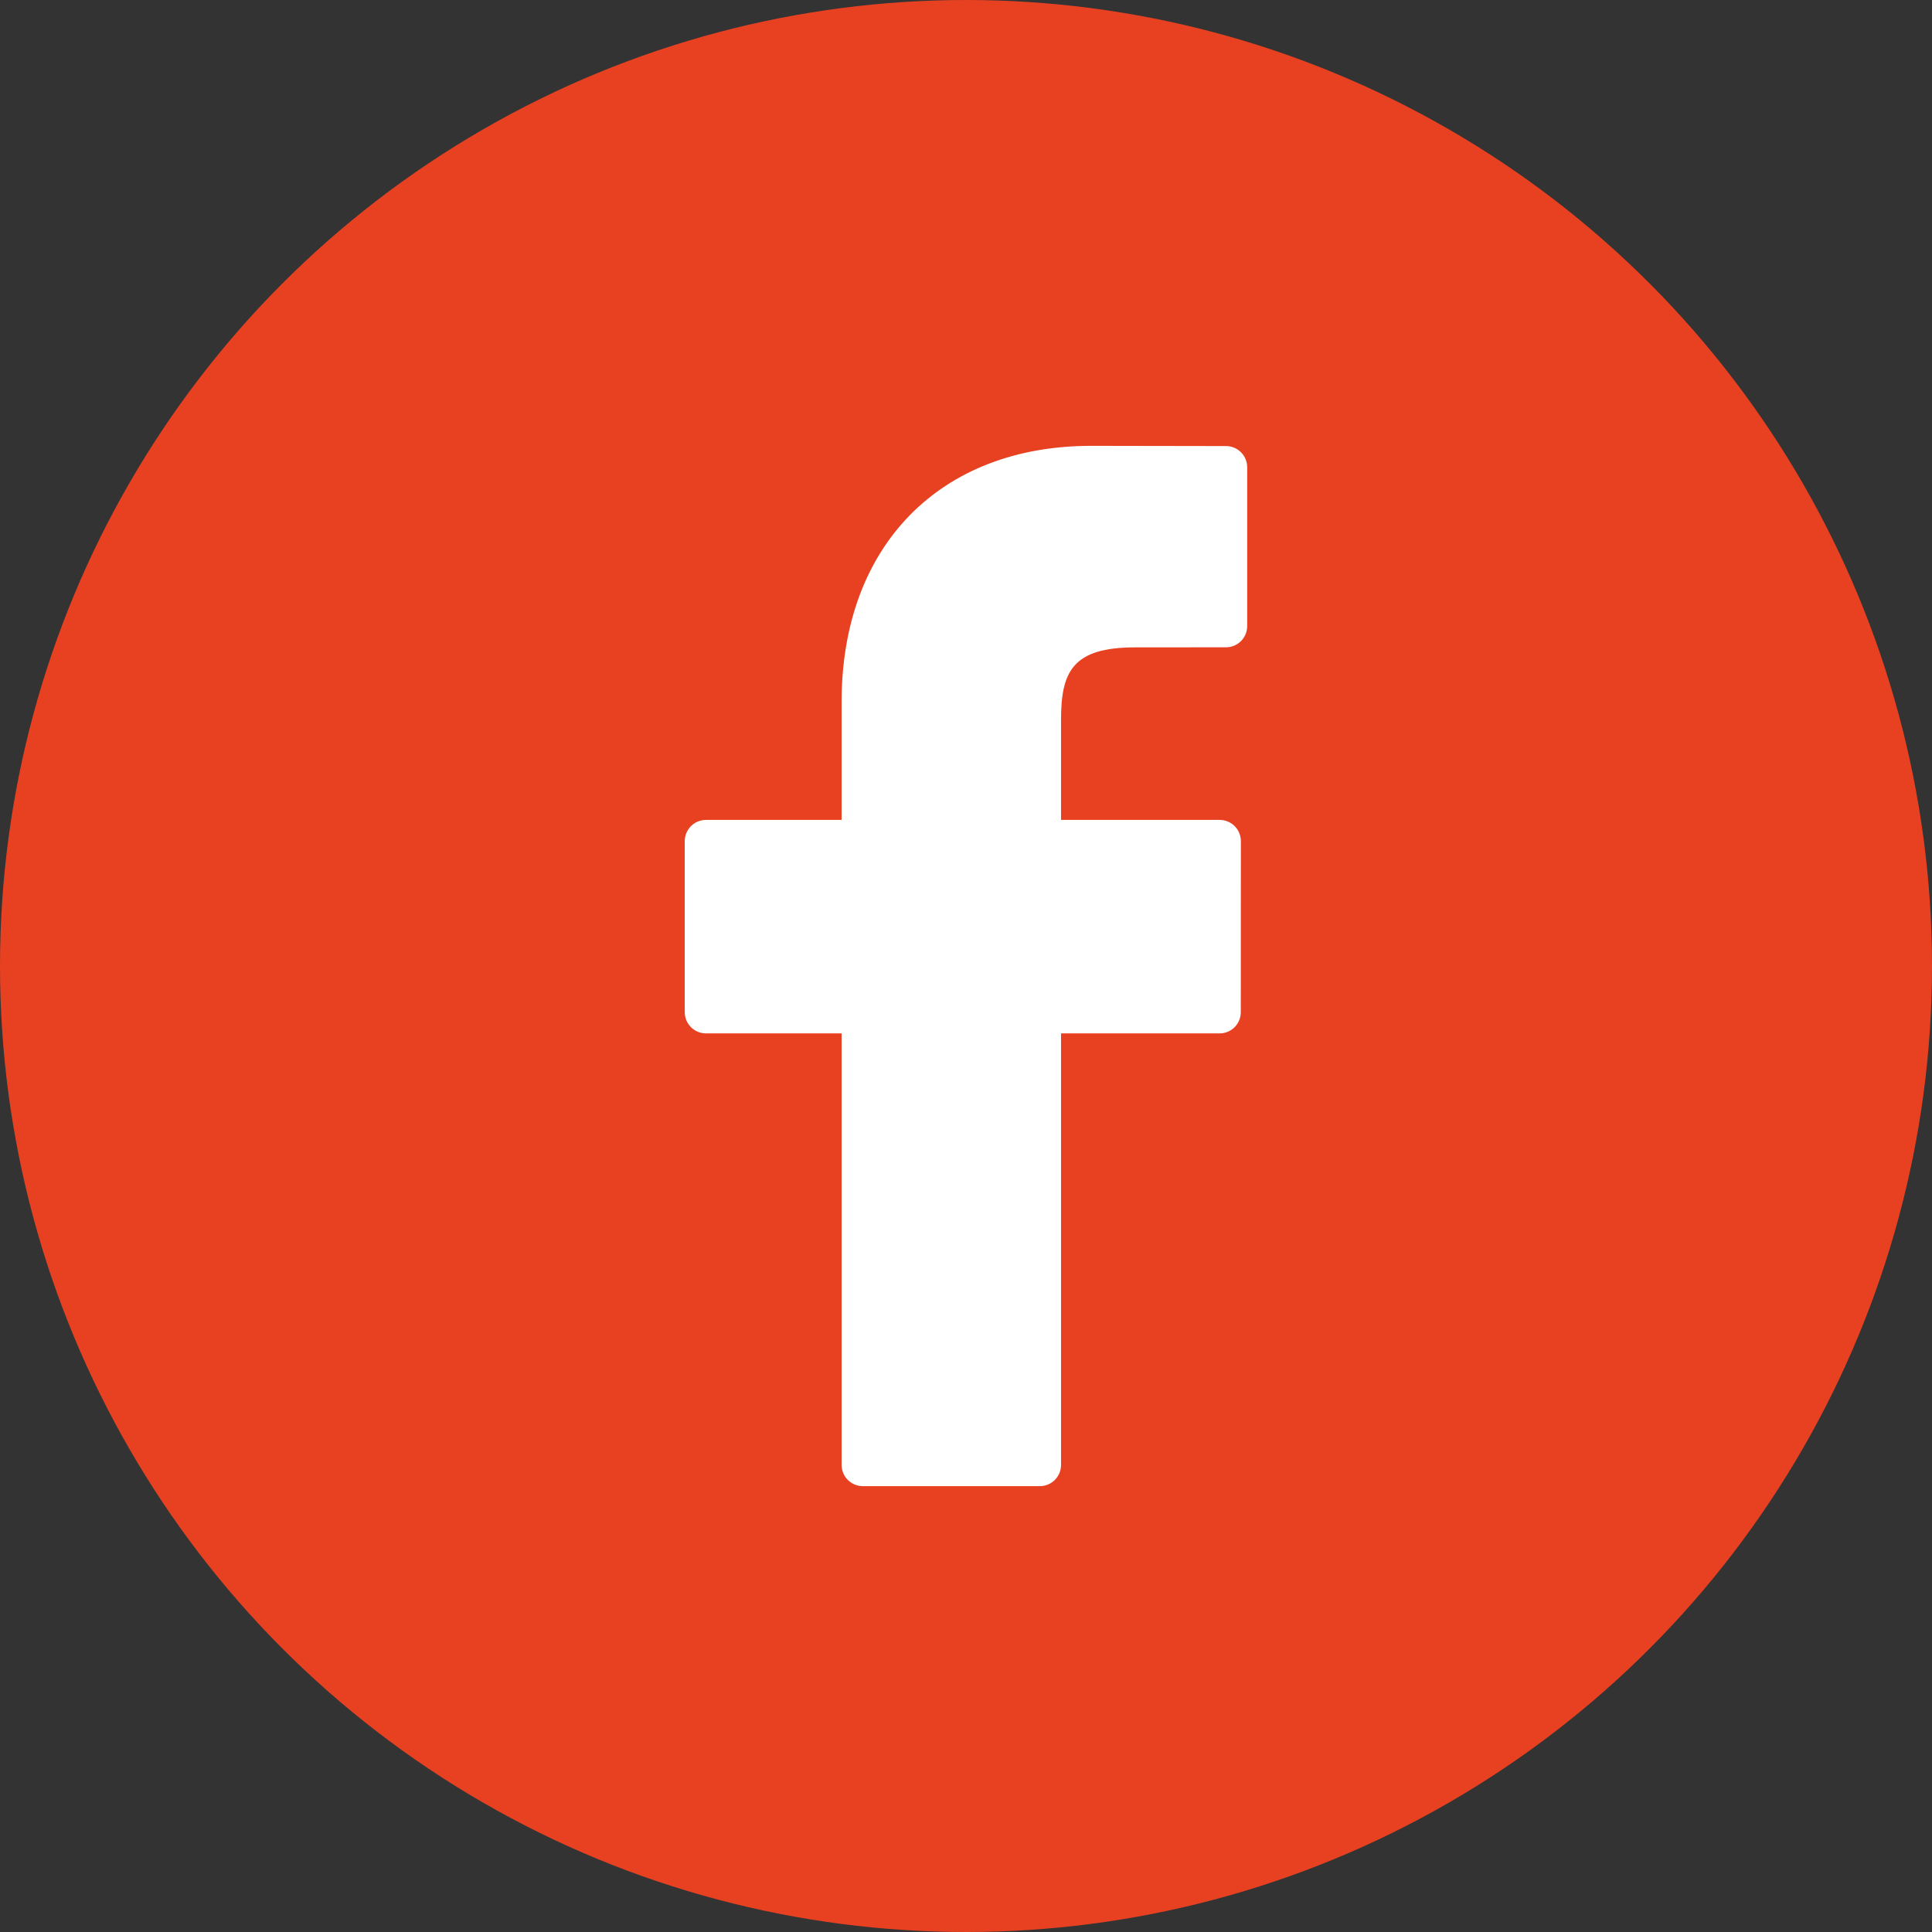 <svg width="26" height="26" viewBox="0 0 26 26" fill="none" xmlns="http://www.w3.org/2000/svg">
    <rect x="0" y="0" width="26" height="26" fill="#333333" stroke="none"/>
    <circle cx="13" cy="13" r="13" fill="#e74122"/>
    <path d="M16.499 6.003L14.684 6C12.644 6 11.326 7.352 11.326 9.445V11.034H9.501C9.343 11.034 9.215 11.162 9.215 11.32V13.621C9.215 13.779 9.343 13.907 9.501 13.907H11.326V19.715C11.326 19.872 11.454 20 11.612 20H13.993C14.151 20 14.279 19.872 14.279 19.715V13.907H16.413C16.571 13.907 16.698 13.779 16.698 13.621L16.699 11.32C16.699 11.244 16.669 11.171 16.616 11.118C16.562 11.064 16.489 11.034 16.414 11.034H14.279V9.687C14.279 9.04 14.433 8.712 15.276 8.712L16.499 8.711C16.657 8.711 16.784 8.583 16.784 8.426V6.288C16.784 6.131 16.657 6.003 16.499 6.003Z" fill="white"/>
</svg>
